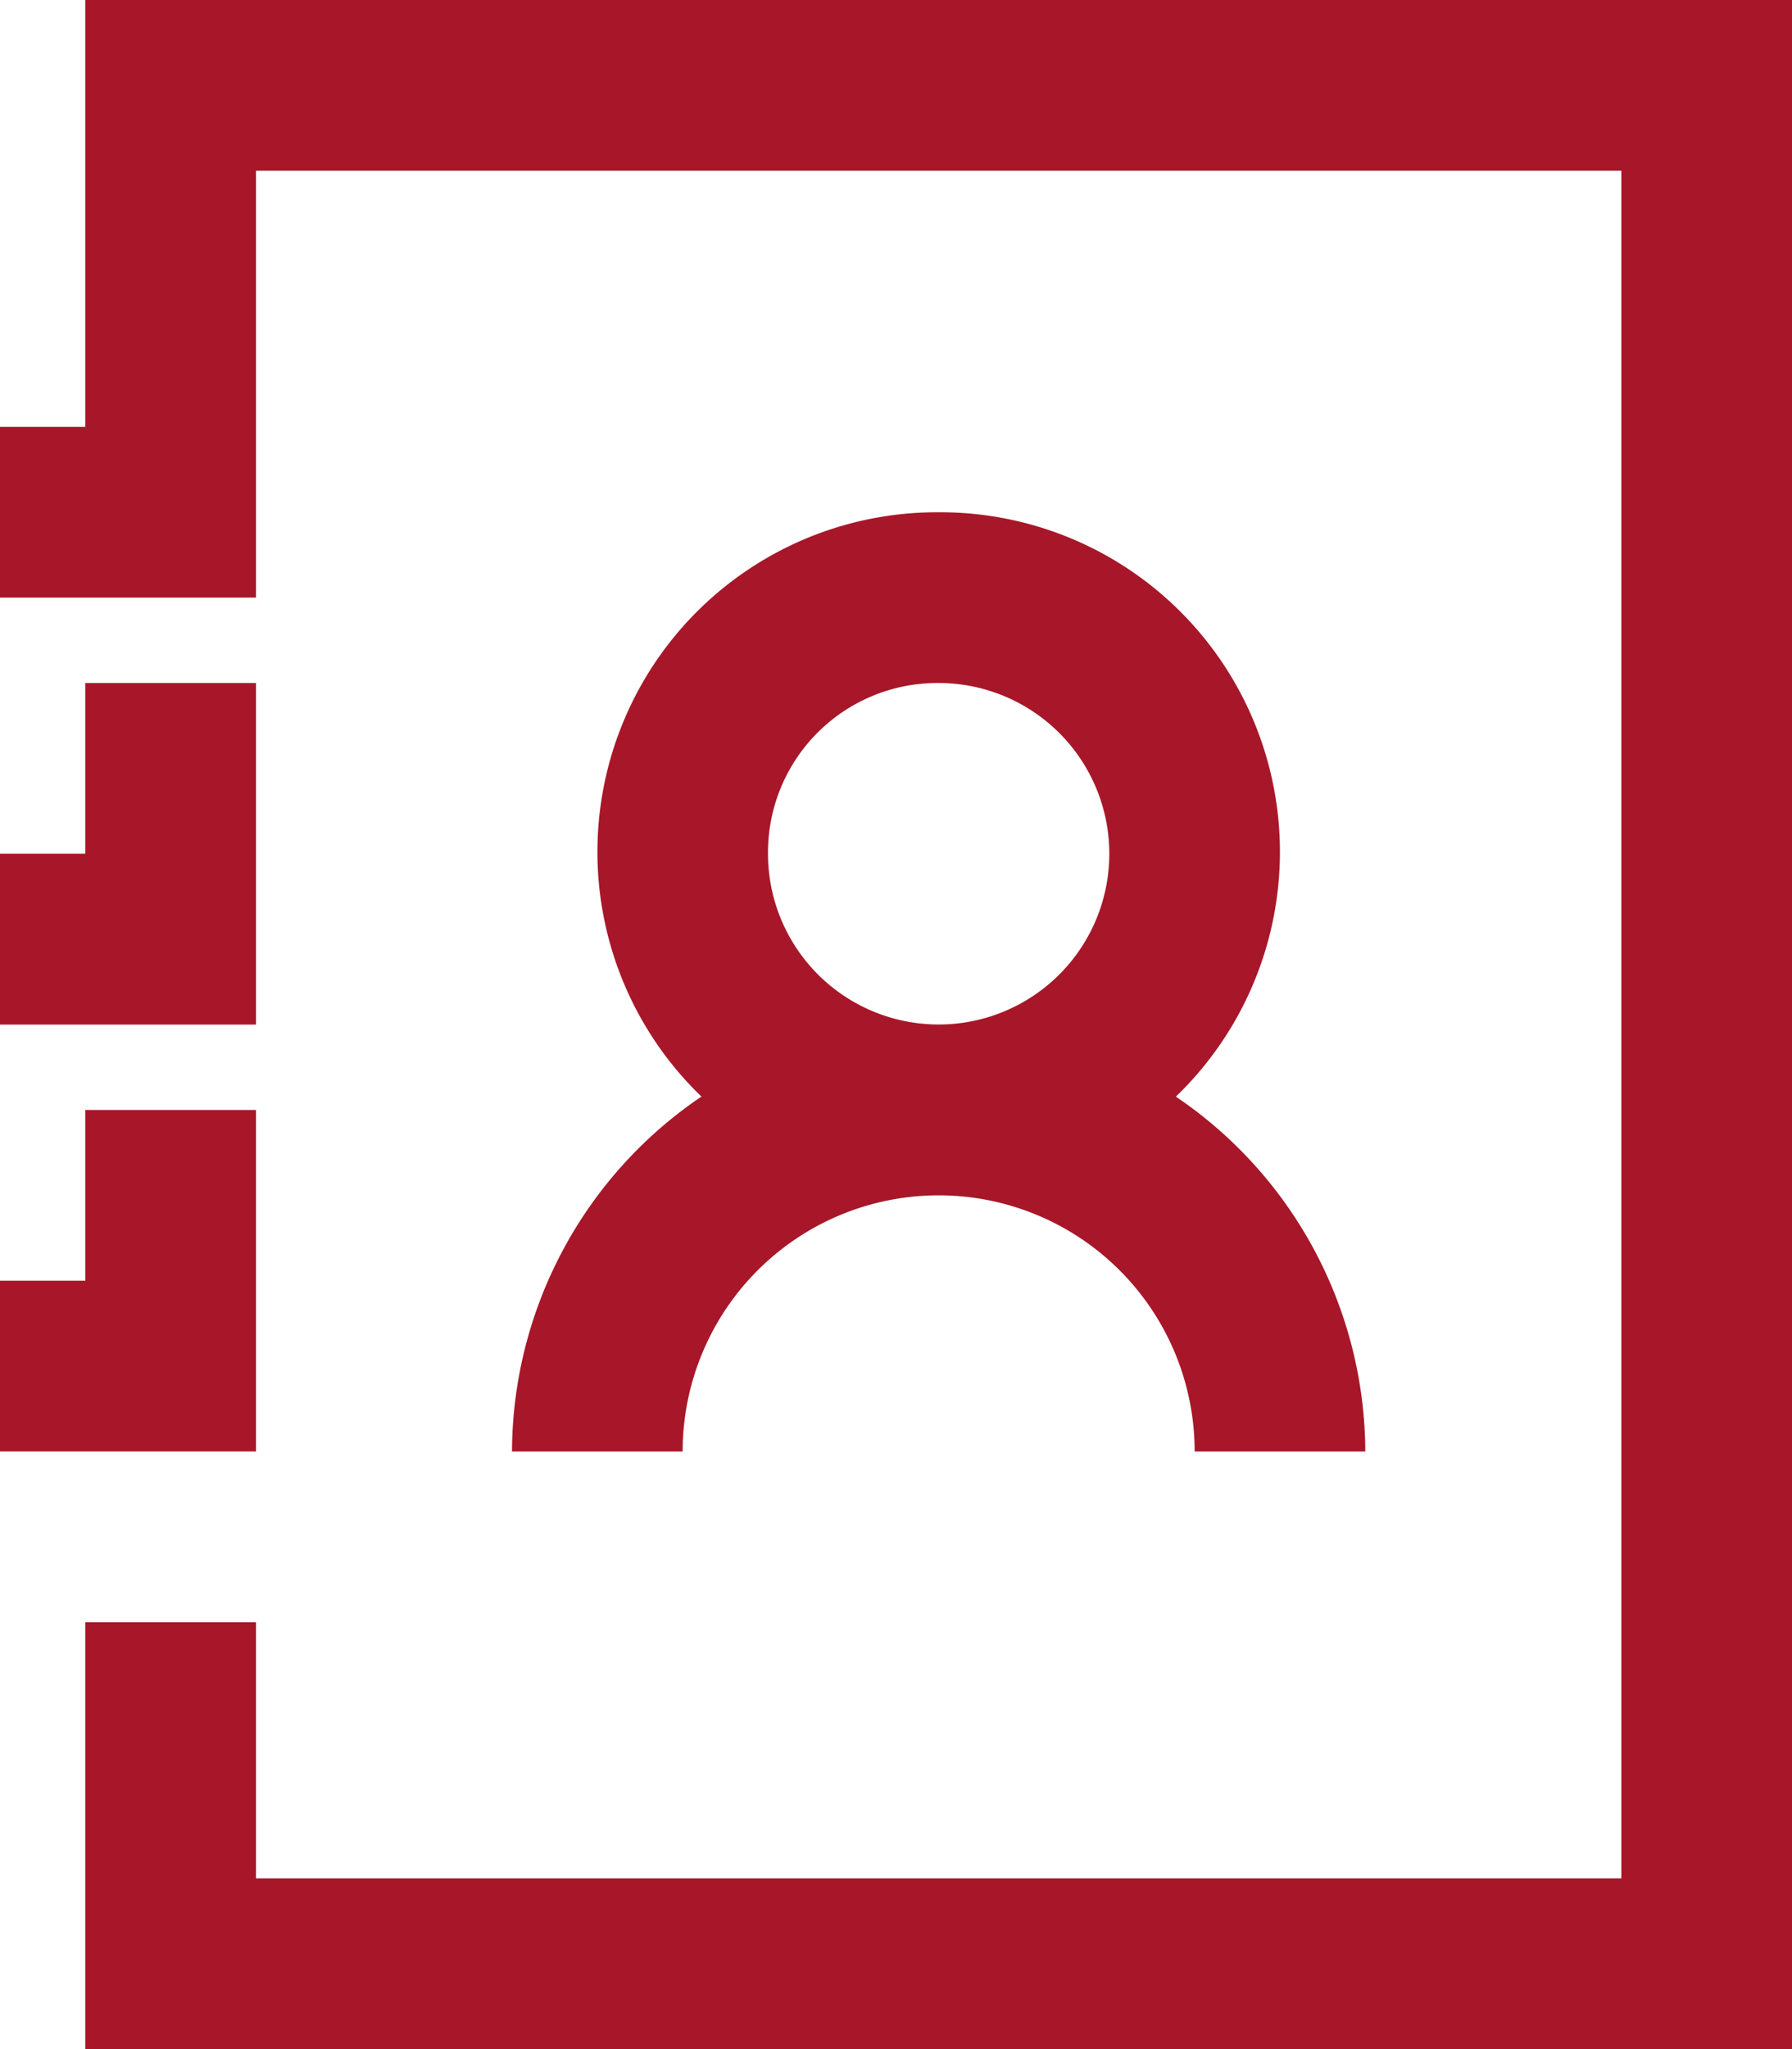 <?xml version="1.0" encoding="UTF-8"?> <svg xmlns="http://www.w3.org/2000/svg" width="35" height="40" viewBox="0 0 35 40"><path id="icons8-address_book" d="M6.667,4v8.333H5v3.333h5V7.333H36.667V40.667H10v-5H6.667V44H40V4ZM23.333,14A6.63,6.63,0,0,0,18.7,25.406,8.4,8.4,0,0,0,15,32.334h3.333a5,5,0,1,1,10,0h3.333a8.4,8.4,0,0,0-3.7-6.927A6.63,6.63,0,0,0,23.333,14ZM6.667,17.333v3.333H5V24h5V17.333Zm16.667,0A3.333,3.333,0,1,1,20,20.667,3.307,3.307,0,0,1,23.333,17.333ZM6.667,25.667V29H5v3.333h5V25.667Z" transform="translate(-5 -4)" fill="#a71729"></path></svg> 